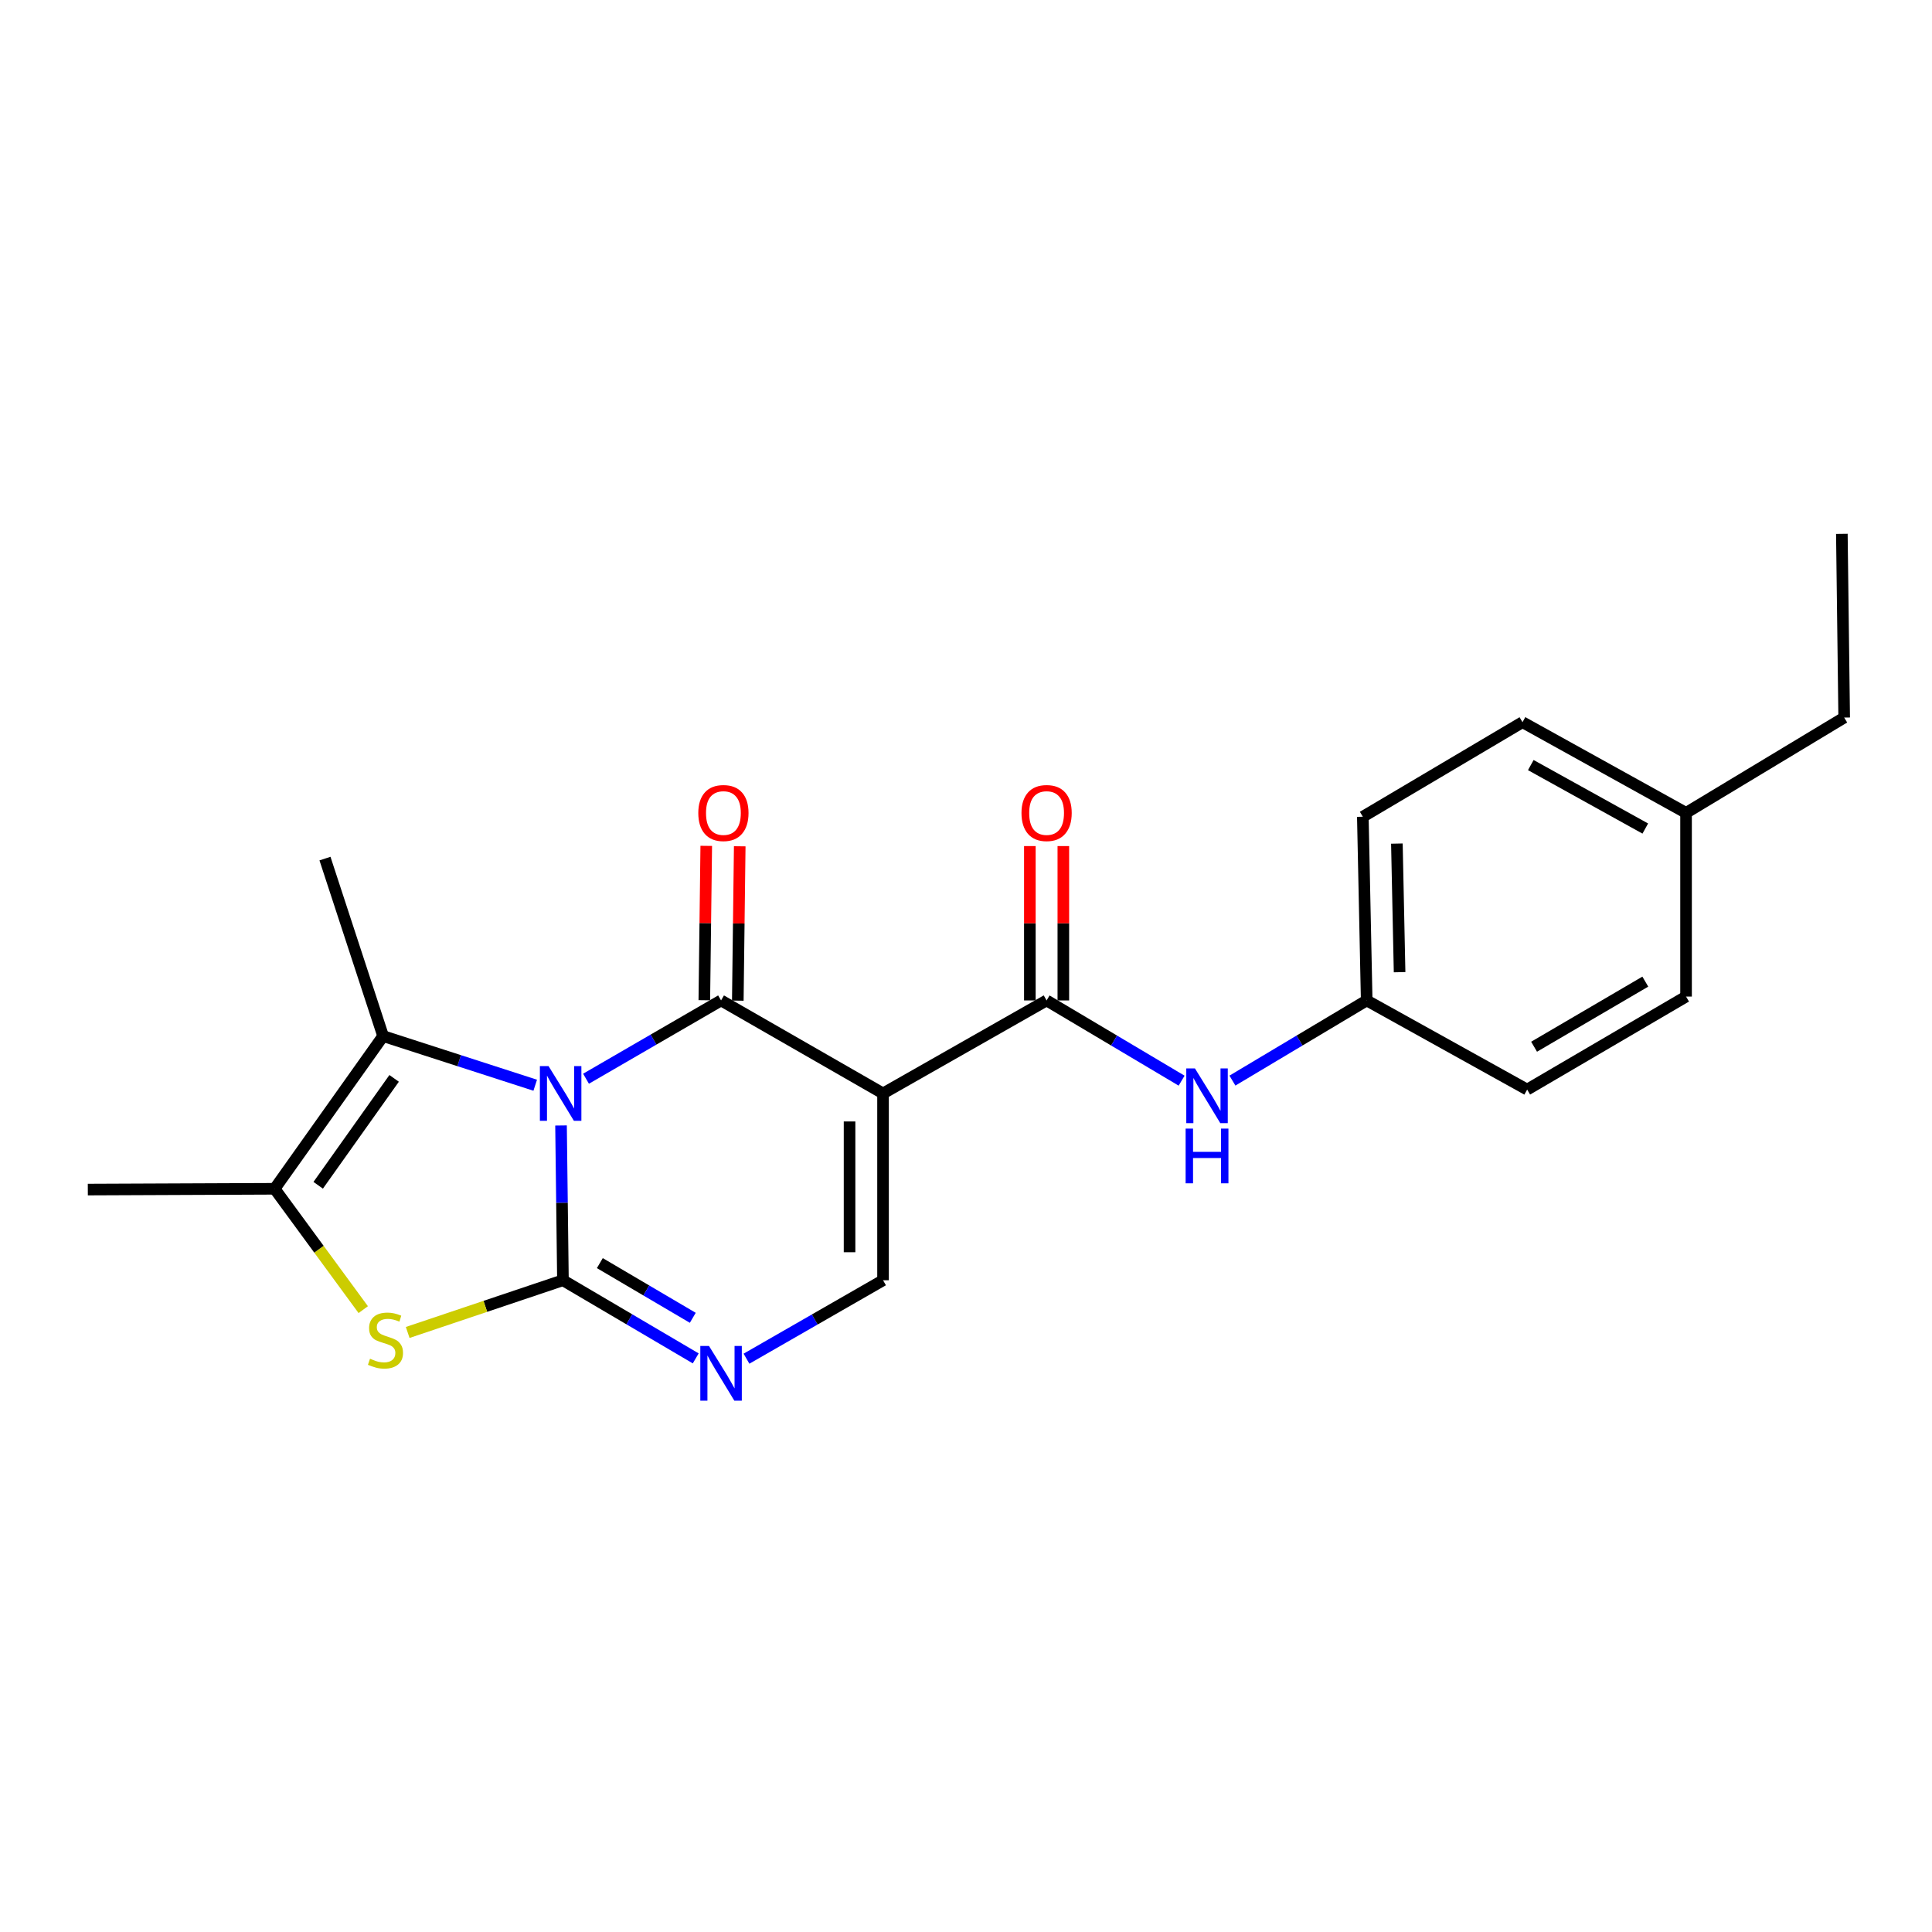 <?xml version='1.0' encoding='iso-8859-1'?>
<svg version='1.1' baseProfile='full'
              xmlns='http://www.w3.org/2000/svg'
                      xmlns:rdkit='http://www.rdkit.org/xml'
                      xmlns:xlink='http://www.w3.org/1999/xlink'
                  xml:space='preserve'
width='1000px' height='1000px' viewBox='0 0 1000 1000'>
<!-- END OF HEADER -->
<rect style='opacity:1.0;fill:#FFFFFF;stroke:none' width='1000' height='1000' x='0' y='0'> </rect>
<path class='bond-0' d='M 290.387,582.542 L 290.882,622.599' style='fill:none;fill-rule:evenodd;stroke:#0000FF;stroke-width:6px;stroke-linecap:butt;stroke-linejoin:miter;stroke-opacity:1' />
<path class='bond-0' d='M 290.882,622.599 L 291.376,662.656' style='fill:none;fill-rule:evenodd;stroke:#000000;stroke-width:6px;stroke-linecap:butt;stroke-linejoin:miter;stroke-opacity:1' />
<path class='bond-1' d='M 303.322,558.347 L 338.272,538.086' style='fill:none;fill-rule:evenodd;stroke:#0000FF;stroke-width:6px;stroke-linecap:butt;stroke-linejoin:miter;stroke-opacity:1' />
<path class='bond-1' d='M 338.272,538.086 L 373.222,517.826' style='fill:none;fill-rule:evenodd;stroke:#000000;stroke-width:6px;stroke-linecap:butt;stroke-linejoin:miter;stroke-opacity:1' />
<path class='bond-3' d='M 277.028,561.714 L 237.662,548.993' style='fill:none;fill-rule:evenodd;stroke:#0000FF;stroke-width:6px;stroke-linecap:butt;stroke-linejoin:miter;stroke-opacity:1' />
<path class='bond-3' d='M 237.662,548.993 L 198.295,536.272' style='fill:none;fill-rule:evenodd;stroke:#000000;stroke-width:6px;stroke-linecap:butt;stroke-linejoin:miter;stroke-opacity:1' />
<path class='bond-4' d='M 291.376,662.656 L 251.198,676.169' style='fill:none;fill-rule:evenodd;stroke:#000000;stroke-width:6px;stroke-linecap:butt;stroke-linejoin:miter;stroke-opacity:1' />
<path class='bond-4' d='M 251.198,676.169 L 211.021,689.682' style='fill:none;fill-rule:evenodd;stroke:#CCCC00;stroke-width:6px;stroke-linecap:butt;stroke-linejoin:miter;stroke-opacity:1' />
<path class='bond-5' d='M 291.376,662.656 L 325.742,682.877' style='fill:none;fill-rule:evenodd;stroke:#000000;stroke-width:6px;stroke-linecap:butt;stroke-linejoin:miter;stroke-opacity:1' />
<path class='bond-5' d='M 325.742,682.877 L 360.108,703.098' style='fill:none;fill-rule:evenodd;stroke:#0000FF;stroke-width:6px;stroke-linecap:butt;stroke-linejoin:miter;stroke-opacity:1' />
<path class='bond-5' d='M 310.474,653.786 L 334.53,667.941' style='fill:none;fill-rule:evenodd;stroke:#000000;stroke-width:6px;stroke-linecap:butt;stroke-linejoin:miter;stroke-opacity:1' />
<path class='bond-5' d='M 334.53,667.941 L 358.586,682.095' style='fill:none;fill-rule:evenodd;stroke:#0000FF;stroke-width:6px;stroke-linecap:butt;stroke-linejoin:miter;stroke-opacity:1' />
<path class='bond-2' d='M 373.222,517.826 L 457.06,565.964' style='fill:none;fill-rule:evenodd;stroke:#000000;stroke-width:6px;stroke-linecap:butt;stroke-linejoin:miter;stroke-opacity:1' />
<path class='bond-10' d='M 381.886,517.934 L 382.385,477.984' style='fill:none;fill-rule:evenodd;stroke:#000000;stroke-width:6px;stroke-linecap:butt;stroke-linejoin:miter;stroke-opacity:1' />
<path class='bond-10' d='M 382.385,477.984 L 382.884,438.035' style='fill:none;fill-rule:evenodd;stroke:#FF0000;stroke-width:6px;stroke-linecap:butt;stroke-linejoin:miter;stroke-opacity:1' />
<path class='bond-10' d='M 364.557,517.717 L 365.057,477.768' style='fill:none;fill-rule:evenodd;stroke:#000000;stroke-width:6px;stroke-linecap:butt;stroke-linejoin:miter;stroke-opacity:1' />
<path class='bond-10' d='M 365.057,477.768 L 365.556,437.818' style='fill:none;fill-rule:evenodd;stroke:#FF0000;stroke-width:6px;stroke-linecap:butt;stroke-linejoin:miter;stroke-opacity:1' />
<path class='bond-6' d='M 457.06,565.964 L 541.717,517.826' style='fill:none;fill-rule:evenodd;stroke:#000000;stroke-width:6px;stroke-linecap:butt;stroke-linejoin:miter;stroke-opacity:1' />
<path class='bond-7' d='M 457.06,565.964 L 457.06,662.656' style='fill:none;fill-rule:evenodd;stroke:#000000;stroke-width:6px;stroke-linecap:butt;stroke-linejoin:miter;stroke-opacity:1' />
<path class='bond-7' d='M 439.73,580.468 L 439.73,648.152' style='fill:none;fill-rule:evenodd;stroke:#000000;stroke-width:6px;stroke-linecap:butt;stroke-linejoin:miter;stroke-opacity:1' />
<path class='bond-8' d='M 198.295,536.272 L 142.146,615.316' style='fill:none;fill-rule:evenodd;stroke:#000000;stroke-width:6px;stroke-linecap:butt;stroke-linejoin:miter;stroke-opacity:1' />
<path class='bond-8' d='M 204.001,558.165 L 164.697,613.496' style='fill:none;fill-rule:evenodd;stroke:#000000;stroke-width:6px;stroke-linecap:butt;stroke-linejoin:miter;stroke-opacity:1' />
<path class='bond-13' d='M 198.295,536.272 L 168.208,444.404' style='fill:none;fill-rule:evenodd;stroke:#000000;stroke-width:6px;stroke-linecap:butt;stroke-linejoin:miter;stroke-opacity:1' />
<path class='bond-22' d='M 188.012,677.862 L 165.079,646.589' style='fill:none;fill-rule:evenodd;stroke:#CCCC00;stroke-width:6px;stroke-linecap:butt;stroke-linejoin:miter;stroke-opacity:1' />
<path class='bond-22' d='M 165.079,646.589 L 142.146,615.316' style='fill:none;fill-rule:evenodd;stroke:#000000;stroke-width:6px;stroke-linecap:butt;stroke-linejoin:miter;stroke-opacity:1' />
<path class='bond-23' d='M 386.379,703.256 L 421.72,682.956' style='fill:none;fill-rule:evenodd;stroke:#0000FF;stroke-width:6px;stroke-linecap:butt;stroke-linejoin:miter;stroke-opacity:1' />
<path class='bond-23' d='M 421.72,682.956 L 457.06,662.656' style='fill:none;fill-rule:evenodd;stroke:#000000;stroke-width:6px;stroke-linecap:butt;stroke-linejoin:miter;stroke-opacity:1' />
<path class='bond-9' d='M 541.717,517.826 L 576.659,538.588' style='fill:none;fill-rule:evenodd;stroke:#000000;stroke-width:6px;stroke-linecap:butt;stroke-linejoin:miter;stroke-opacity:1' />
<path class='bond-9' d='M 576.659,538.588 L 611.602,559.351' style='fill:none;fill-rule:evenodd;stroke:#0000FF;stroke-width:6px;stroke-linecap:butt;stroke-linejoin:miter;stroke-opacity:1' />
<path class='bond-11' d='M 550.382,517.826 L 550.382,477.876' style='fill:none;fill-rule:evenodd;stroke:#000000;stroke-width:6px;stroke-linecap:butt;stroke-linejoin:miter;stroke-opacity:1' />
<path class='bond-11' d='M 550.382,477.876 L 550.382,437.926' style='fill:none;fill-rule:evenodd;stroke:#FF0000;stroke-width:6px;stroke-linecap:butt;stroke-linejoin:miter;stroke-opacity:1' />
<path class='bond-11' d='M 533.052,517.826 L 533.052,477.876' style='fill:none;fill-rule:evenodd;stroke:#000000;stroke-width:6px;stroke-linecap:butt;stroke-linejoin:miter;stroke-opacity:1' />
<path class='bond-11' d='M 533.052,477.876 L 533.052,437.926' style='fill:none;fill-rule:evenodd;stroke:#FF0000;stroke-width:6px;stroke-linecap:butt;stroke-linejoin:miter;stroke-opacity:1' />
<path class='bond-14' d='M 142.146,615.316 L 45.455,615.721' style='fill:none;fill-rule:evenodd;stroke:#000000;stroke-width:6px;stroke-linecap:butt;stroke-linejoin:miter;stroke-opacity:1' />
<path class='bond-12' d='M 637.903,559.319 L 672.652,538.572' style='fill:none;fill-rule:evenodd;stroke:#0000FF;stroke-width:6px;stroke-linecap:butt;stroke-linejoin:miter;stroke-opacity:1' />
<path class='bond-12' d='M 672.652,538.572 L 707.401,517.826' style='fill:none;fill-rule:evenodd;stroke:#000000;stroke-width:6px;stroke-linecap:butt;stroke-linejoin:miter;stroke-opacity:1' />
<path class='bond-16' d='M 707.401,517.826 L 790.46,563.962' style='fill:none;fill-rule:evenodd;stroke:#000000;stroke-width:6px;stroke-linecap:butt;stroke-linejoin:miter;stroke-opacity:1' />
<path class='bond-17' d='M 707.401,517.826 L 705.398,422.742' style='fill:none;fill-rule:evenodd;stroke:#000000;stroke-width:6px;stroke-linecap:butt;stroke-linejoin:miter;stroke-opacity:1' />
<path class='bond-17' d='M 724.427,503.198 L 723.025,436.64' style='fill:none;fill-rule:evenodd;stroke:#000000;stroke-width:6px;stroke-linecap:butt;stroke-linejoin:miter;stroke-opacity:1' />
<path class='bond-15' d='M 872.7,420.739 L 788.043,373.804' style='fill:none;fill-rule:evenodd;stroke:#000000;stroke-width:6px;stroke-linecap:butt;stroke-linejoin:miter;stroke-opacity:1' />
<path class='bond-15' d='M 851.598,428.855 L 792.339,396.001' style='fill:none;fill-rule:evenodd;stroke:#000000;stroke-width:6px;stroke-linecap:butt;stroke-linejoin:miter;stroke-opacity:1' />
<path class='bond-20' d='M 872.7,420.739 L 954.545,371.407' style='fill:none;fill-rule:evenodd;stroke:#000000;stroke-width:6px;stroke-linecap:butt;stroke-linejoin:miter;stroke-opacity:1' />
<path class='bond-24' d='M 872.7,420.739 L 872.7,515.823' style='fill:none;fill-rule:evenodd;stroke:#000000;stroke-width:6px;stroke-linecap:butt;stroke-linejoin:miter;stroke-opacity:1' />
<path class='bond-19' d='M 790.46,563.962 L 872.7,515.823' style='fill:none;fill-rule:evenodd;stroke:#000000;stroke-width:6px;stroke-linecap:butt;stroke-linejoin:miter;stroke-opacity:1' />
<path class='bond-19' d='M 794.041,541.785 L 851.609,508.088' style='fill:none;fill-rule:evenodd;stroke:#000000;stroke-width:6px;stroke-linecap:butt;stroke-linejoin:miter;stroke-opacity:1' />
<path class='bond-18' d='M 705.398,422.742 L 788.043,373.804' style='fill:none;fill-rule:evenodd;stroke:#000000;stroke-width:6px;stroke-linecap:butt;stroke-linejoin:miter;stroke-opacity:1' />
<path class='bond-21' d='M 954.545,371.407 L 953.342,276.313' style='fill:none;fill-rule:evenodd;stroke:#000000;stroke-width:6px;stroke-linecap:butt;stroke-linejoin:miter;stroke-opacity:1' />
<path  class='atom-0' d='M 283.922 551.804
L 293.202 566.804
Q 294.122 568.284, 295.602 570.964
Q 297.082 573.644, 297.162 573.804
L 297.162 551.804
L 300.922 551.804
L 300.922 580.124
L 297.042 580.124
L 287.082 563.724
Q 285.922 561.804, 284.682 559.604
Q 283.482 557.404, 283.122 556.724
L 283.122 580.124
L 279.442 580.124
L 279.442 551.804
L 283.922 551.804
' fill='#0000FF'/>
<path  class='atom-5' d='M 191.518 703.271
Q 191.838 703.391, 193.158 703.951
Q 194.478 704.511, 195.918 704.871
Q 197.398 705.191, 198.838 705.191
Q 201.518 705.191, 203.078 703.911
Q 204.638 702.591, 204.638 700.311
Q 204.638 698.751, 203.838 697.791
Q 203.078 696.831, 201.878 696.311
Q 200.678 695.791, 198.678 695.191
Q 196.158 694.431, 194.638 693.711
Q 193.158 692.991, 192.078 691.471
Q 191.038 689.951, 191.038 687.391
Q 191.038 683.831, 193.438 681.631
Q 195.878 679.431, 200.678 679.431
Q 203.958 679.431, 207.678 680.991
L 206.758 684.071
Q 203.358 682.671, 200.798 682.671
Q 198.038 682.671, 196.518 683.831
Q 194.998 684.951, 195.038 686.911
Q 195.038 688.431, 195.798 689.351
Q 196.598 690.271, 197.718 690.791
Q 198.878 691.311, 200.798 691.911
Q 203.358 692.711, 204.878 693.511
Q 206.398 694.311, 207.478 695.951
Q 208.598 697.551, 208.598 700.311
Q 208.598 704.231, 205.958 706.351
Q 203.358 708.431, 198.998 708.431
Q 196.478 708.431, 194.558 707.871
Q 192.678 707.351, 190.438 706.431
L 191.518 703.271
' fill='#CCCC00'/>
<path  class='atom-6' d='M 366.962 696.654
L 376.242 711.654
Q 377.162 713.134, 378.642 715.814
Q 380.122 718.494, 380.202 718.654
L 380.202 696.654
L 383.962 696.654
L 383.962 724.974
L 380.082 724.974
L 370.122 708.574
Q 368.962 706.654, 367.722 704.454
Q 366.522 702.254, 366.162 701.574
L 366.162 724.974
L 362.482 724.974
L 362.482 696.654
L 366.962 696.654
' fill='#0000FF'/>
<path  class='atom-10' d='M 618.496 553.008
L 627.776 568.008
Q 628.696 569.488, 630.176 572.168
Q 631.656 574.848, 631.736 575.008
L 631.736 553.008
L 635.496 553.008
L 635.496 581.328
L 631.616 581.328
L 621.656 564.928
Q 620.496 563.008, 619.256 560.808
Q 618.056 558.608, 617.696 557.928
L 617.696 581.328
L 614.016 581.328
L 614.016 553.008
L 618.496 553.008
' fill='#0000FF'/>
<path  class='atom-10' d='M 613.676 584.16
L 617.516 584.16
L 617.516 596.2
L 631.996 596.2
L 631.996 584.16
L 635.836 584.16
L 635.836 612.48
L 631.996 612.48
L 631.996 599.4
L 617.516 599.4
L 617.516 612.48
L 613.676 612.48
L 613.676 584.16
' fill='#0000FF'/>
<path  class='atom-11' d='M 361.435 420.819
Q 361.435 414.019, 364.795 410.219
Q 368.155 406.419, 374.435 406.419
Q 380.715 406.419, 384.075 410.219
Q 387.435 414.019, 387.435 420.819
Q 387.435 427.699, 384.035 431.619
Q 380.635 435.499, 374.435 435.499
Q 368.195 435.499, 364.795 431.619
Q 361.435 427.739, 361.435 420.819
M 374.435 432.299
Q 378.755 432.299, 381.075 429.419
Q 383.435 426.499, 383.435 420.819
Q 383.435 415.259, 381.075 412.459
Q 378.755 409.619, 374.435 409.619
Q 370.115 409.619, 367.755 412.419
Q 365.435 415.219, 365.435 420.819
Q 365.435 426.539, 367.755 429.419
Q 370.115 432.299, 374.435 432.299
' fill='#FF0000'/>
<path  class='atom-12' d='M 528.717 420.819
Q 528.717 414.019, 532.077 410.219
Q 535.437 406.419, 541.717 406.419
Q 547.997 406.419, 551.357 410.219
Q 554.717 414.019, 554.717 420.819
Q 554.717 427.699, 551.317 431.619
Q 547.917 435.499, 541.717 435.499
Q 535.477 435.499, 532.077 431.619
Q 528.717 427.739, 528.717 420.819
M 541.717 432.299
Q 546.037 432.299, 548.357 429.419
Q 550.717 426.499, 550.717 420.819
Q 550.717 415.259, 548.357 412.459
Q 546.037 409.619, 541.717 409.619
Q 537.397 409.619, 535.037 412.419
Q 532.717 415.219, 532.717 420.819
Q 532.717 426.539, 535.037 429.419
Q 537.397 432.299, 541.717 432.299
' fill='#FF0000'/>
</svg>
